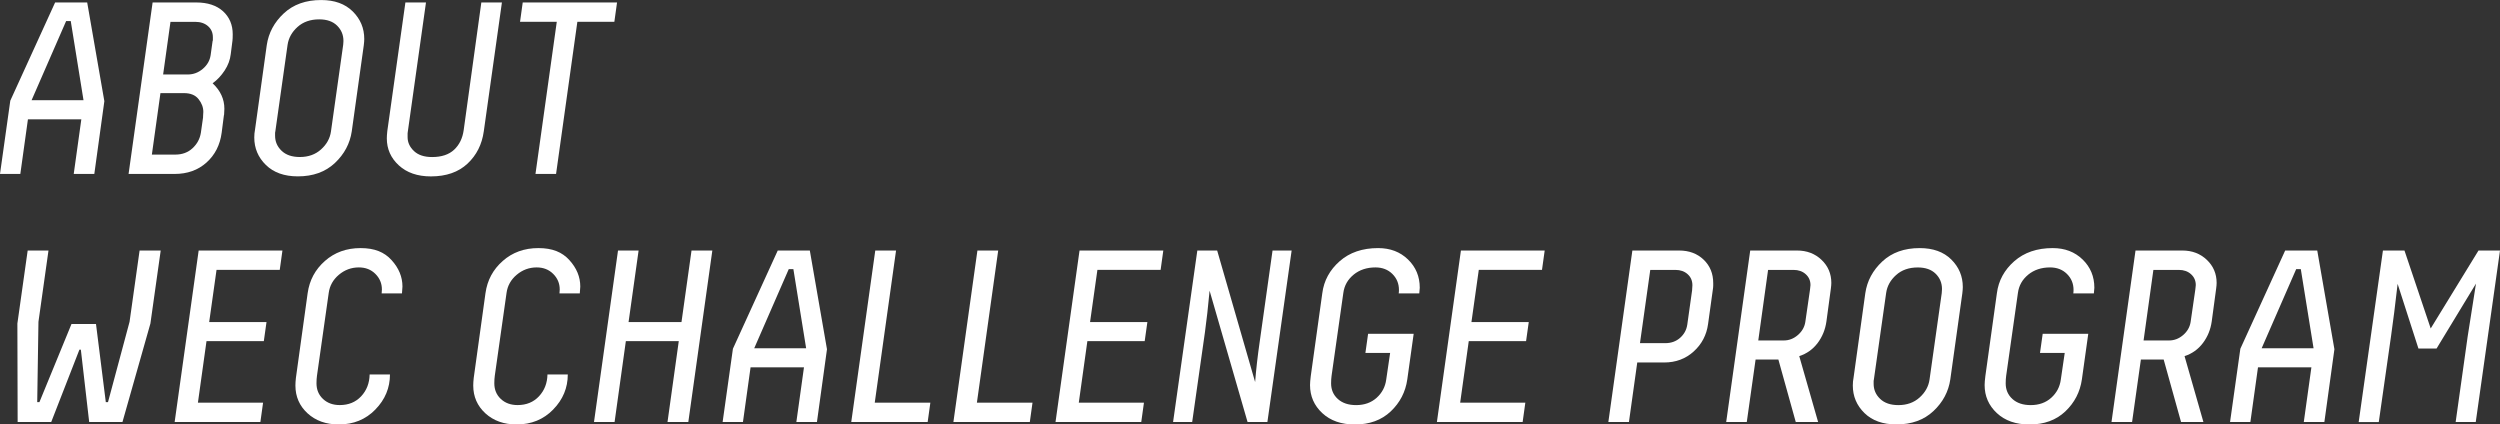 <?xml version="1.0" encoding="UTF-8"?><svg id="_レイヤー_2" xmlns="http://www.w3.org/2000/svg" viewBox="0 0 772.39 131.14"><rect x="0" y="0" width="772.39" height="131.14" fill="#333333" stroke="none"/><defs><style>.cls-1{fill:#fff;stroke-width:0px;}</style></defs><g id="_レイヤー_2-2"><path class="cls-1" d="M26.94.76l5.3,30.5-3.1,22.48h-6.36l2.35-16.88H8.63l-2.35,16.88H0l3.18-22.63L17.03.76h9.91ZM21.87,6.51h-1.44l-10.67,24.45h16.04l-3.94-24.45Z"/><path class="cls-1" d="M60.62.76c3.53,0,6.29.91,8.29,2.72,1.99,1.82,2.99,4.19,2.99,7.11,0,.96-.03,1.61-.08,1.97l-.53,4.16c-.2,1.77-.83,3.46-1.89,5.07s-2.3,2.93-3.71,3.94c2.42,2.27,3.63,4.89,3.63,7.87,0,.2-.01.48-.04.83-.03.35-.04.66-.04.91l-.08.38-.68,5.3c-.5,3.78-2.07,6.85-4.69,9.2-2.62,2.35-5.9,3.52-9.84,3.52h-14.23L47.15.76h13.47ZM46.92,47.76h7.27c2.12,0,3.89-.66,5.3-1.97s2.27-2.9,2.57-4.77l.68-4.77v-.3c0-.2.01-.44.04-.72.02-.28.04-.49.04-.64,0-1.41-.49-2.74-1.48-3.97-.98-1.24-2.48-1.85-4.5-1.85h-7.27l-2.65,19ZM52.67,6.74l-2.27,16.27h7.64c1.72,0,3.25-.58,4.62-1.74s2.17-2.57,2.42-4.24l.61-4.39.08-.15v-.98c0-1.41-.5-2.56-1.51-3.44-1.01-.88-2.32-1.32-3.94-1.32h-7.64Z"/><path class="cls-1" d="M108.68,40.57c-.56,3.78-2.3,7.05-5.22,9.8-2.93,2.75-6.74,4.12-11.43,4.12-4.19,0-7.48-1.17-9.88-3.52-2.4-2.35-3.59-5.18-3.59-8.51,0-.86.08-1.67.23-2.42l3.63-26.11c.56-3.78,2.31-7.05,5.26-9.8,2.95-2.75,6.8-4.12,11.54-4.12,4.14,0,7.39,1.17,9.76,3.52,2.37,2.35,3.56,5.18,3.56,8.51,0,.5-.05,1.16-.15,1.97l-3.71,26.56ZM106.03,13.85c0-.05.01-.23.04-.53.03-.3.04-.53.04-.68,0-1.87-.66-3.44-1.97-4.73-1.31-1.29-3.15-1.93-5.52-1.93-2.72,0-4.96.78-6.7,2.35-1.74,1.56-2.76,3.41-3.07,5.52l-3.78,26.72-.08.45v.91c0,1.82.67,3.37,2.01,4.65,1.34,1.29,3.22,1.93,5.64,1.93,2.62,0,4.81-.78,6.55-2.35,1.74-1.56,2.76-3.41,3.06-5.52l3.78-26.79Z"/><path class="cls-1" d="M149.47,40.57c-.56,4.04-2.23,7.37-5.03,9.99-2.8,2.62-6.57,3.94-11.31,3.94-4.14,0-7.44-1.14-9.91-3.41s-3.71-5.05-3.71-8.33c0-.61.05-1.36.15-2.27L125.25.76h6.36l-5.6,39.81-.08.61v1.21c0,1.61.66,3.04,1.97,4.28,1.31,1.24,3.18,1.85,5.6,1.85,2.93,0,5.2-.76,6.81-2.27s2.6-3.53,2.95-6.05L148.71.76h6.36l-5.6,39.81Z"/><path class="cls-1" d="M161.5.76h29.14l-.83,5.98h-11.43l-6.58,47h-6.36l6.58-47h-11.35l.83-5.98Z"/><path class="cls-1" d="M43.14,77.4h6.51l-3.18,22.55-8.63,30.42h-10.29l-2.57-22.33h-.45l-8.7,22.33H5.45l-.08-30.42,3.18-22.55h6.43l-3.1,22.02-.38,24.82h.68l9.91-24.14h7.57l3.03,24.14h.68l6.66-24.82,3.1-22.02Z"/><path class="cls-1" d="M87.26,77.4l-.83,5.98h-19.53l-2.27,16.12h17.71l-.83,5.9h-17.71l-2.65,19h20.13l-.83,5.98h-26.49l7.42-52.98h25.88Z"/><path class="cls-1" d="M115.98,126.52c-3,3.08-6.77,4.62-11.31,4.62-3.94,0-7.15-1.15-9.65-3.44-2.5-2.3-3.75-5.16-3.75-8.59,0-.66.05-1.44.15-2.35l3.63-26.19c.56-3.99,2.33-7.3,5.34-9.95,3-2.65,6.67-3.97,11.01-3.97s7.33,1.24,9.57,3.71c2.25,2.47,3.37,5.2,3.37,8.17l-.15,2.12h-6.28c.05-.61.08-1.01.08-1.21,0-1.87-.67-3.47-2.01-4.81-1.34-1.34-3.04-2.01-5.11-2.01-2.32,0-4.38.76-6.17,2.27-1.79,1.51-2.84,3.38-3.14,5.6l-3.63,25.58c-.1.71-.15,1.49-.15,2.35,0,1.97.67,3.58,2.01,4.84,1.34,1.26,3.06,1.89,5.18,1.89,2.72,0,4.93-.91,6.62-2.72,1.69-1.82,2.56-4.06,2.61-6.74h6.28c0,4.14-1.5,7.75-4.5,10.82Z"/><path class="cls-1" d="M170.92,126.52c-3,3.08-6.77,4.62-11.31,4.62-3.94,0-7.15-1.15-9.65-3.44-2.5-2.3-3.75-5.16-3.75-8.59,0-.66.05-1.44.15-2.35l3.63-26.19c.56-3.99,2.33-7.3,5.34-9.95,3-2.65,6.67-3.97,11.01-3.97s7.33,1.24,9.57,3.71c2.25,2.47,3.37,5.2,3.37,8.17l-.15,2.12h-6.28c.05-.61.08-1.01.08-1.21,0-1.87-.67-3.47-2.01-4.81-1.34-1.34-3.04-2.01-5.11-2.01-2.32,0-4.38.76-6.17,2.27-1.79,1.51-2.84,3.38-3.14,5.6l-3.63,25.58c-.1.71-.15,1.49-.15,2.35,0,1.97.67,3.58,2.01,4.84,1.34,1.26,3.06,1.89,5.18,1.89,2.72,0,4.93-.91,6.62-2.72,1.69-1.82,2.56-4.06,2.61-6.74h6.28c0,4.14-1.5,7.75-4.5,10.82Z"/><path class="cls-1" d="M220.08,77.4l-7.42,52.98h-6.43l3.48-24.98h-16.35l-3.48,24.98h-6.36l7.42-52.98h6.36l-3.1,22.1h16.35l3.1-22.1h6.43Z"/><path class="cls-1" d="M250.2,77.4l5.3,30.5-3.1,22.48h-6.36l2.35-16.88h-16.5l-2.35,16.88h-6.28l3.18-22.63,13.85-30.35h9.91ZM245.13,83.15h-1.44l-10.67,24.45h16.04l-3.94-24.45Z"/><path class="cls-1" d="M276.84,77.4l-6.58,47h17.18l-.83,5.98h-23.61l7.42-52.98h6.43Z"/><path class="cls-1" d="M308.4,77.4l-6.58,47h17.18l-.83,5.98h-23.61l7.42-52.98h6.43Z"/><path class="cls-1" d="M359.41,77.4l-.83,5.98h-19.53l-2.27,16.12h17.71l-.83,5.9h-17.71l-2.65,19h20.13l-.83,5.98h-26.49l7.42-52.98h25.88Z"/><path class="cls-1" d="M399.06,77.4l-7.49,52.98h-6.13l-11.73-40.57c-.45,4.89-.93,9.18-1.44,12.87l-3.94,27.7h-5.9l7.49-52.98h6.13l11.73,40.64c.3-3.88.78-8.1,1.44-12.64l3.94-28h5.9Z"/><path class="cls-1" d="M418.21,84.86c-1.82,1.49-2.88,3.37-3.18,5.64l-3.63,25.58c-.1.71-.15,1.49-.15,2.35,0,1.97.69,3.58,2.08,4.84,1.39,1.26,3.27,1.89,5.64,1.89,2.57,0,4.69-.76,6.36-2.27s2.65-3.38,2.95-5.6l1.21-8.25h-7.64l.83-5.9h14.08l-1.97,14.08c-.55,3.88-2.26,7.18-5.11,9.88s-6.55,4.05-11.09,4.05c-4.19,0-7.54-1.17-10.07-3.52-2.52-2.35-3.78-5.23-3.78-8.67,0-.66.08-1.59.23-2.8l3.56-25.58c.5-3.88,2.3-7.18,5.37-9.88s7.04-4.05,11.88-4.05c3.73,0,6.81,1.17,9.23,3.52,2.42,2.35,3.63,5.26,3.63,8.74l-.15,1.74h-6.36c.05-.25.08-.61.08-1.06,0-1.97-.68-3.62-2.04-4.96s-3.1-2.01-5.22-2.01c-2.67,0-4.92.75-6.74,2.23Z"/><path class="cls-1" d="M477.24,77.4l-.83,5.98h-19.53l-2.27,16.12h17.71l-.83,5.9h-17.71l-2.65,19h20.13l-.83,5.98h-26.49l7.42-52.98h25.88Z"/><path class="cls-1" d="M503.27,130.38h-6.36l7.42-52.98h14.46c3.08,0,5.6.95,7.57,2.84,1.97,1.89,2.95,4.3,2.95,7.23v.79c0,.28-.01.49-.04.64s-.04.25-.04.3l-1.51,10.9c-.46,3.38-1.93,6.21-4.43,8.48-2.5,2.27-5.54,3.41-9.12,3.41h-8.33l-2.57,18.39ZM522.8,89.59v-.23c0-.15.01-.34.04-.57.03-.23.04-.44.04-.64,0-1.41-.49-2.56-1.48-3.44-.98-.88-2.23-1.32-3.75-1.32h-7.79l-3.18,22.63h7.8c1.82,0,3.34-.54,4.58-1.63s1.98-2.43,2.23-4.05l1.51-10.75Z"/><path class="cls-1" d="M561.7,130.38h-6.89l-5.37-19.3h-7.04l-2.72,19.3h-6.36l7.42-52.98h14.46c3.03,0,5.55.96,7.57,2.88,2.02,1.92,3.03,4.29,3.03,7.11,0,.5-.05,1.11-.15,1.82l-1.36,10.07c-.35,2.52-1.26,4.76-2.72,6.7-1.46,1.94-3.36,3.29-5.68,4.05l5.83,20.36ZM559.2,89.59s.03-.29.08-.72c.05-.43.08-.69.08-.79,0-1.36-.49-2.48-1.48-3.37-.98-.88-2.23-1.32-3.75-1.32h-7.87l-3.03,21.8h7.87c1.62,0,3.07-.56,4.35-1.67,1.29-1.11,2.06-2.45,2.31-4.01l1.44-9.92Z"/><path class="cls-1" d="M602.56,117.21c-.55,3.78-2.29,7.05-5.22,9.8s-6.74,4.12-11.43,4.12c-4.19,0-7.48-1.17-9.88-3.52-2.4-2.35-3.59-5.18-3.59-8.51,0-.86.08-1.67.23-2.42l3.63-26.11c.55-3.78,2.31-7.05,5.26-9.8,2.95-2.75,6.8-4.12,11.54-4.12,4.14,0,7.39,1.17,9.76,3.52,2.37,2.35,3.56,5.18,3.56,8.51,0,.5-.05,1.16-.15,1.97l-3.71,26.56ZM599.91,90.5s.01-.23.04-.53.04-.53.04-.68c0-1.87-.66-3.44-1.97-4.73-1.31-1.29-3.15-1.93-5.52-1.93-2.72,0-4.96.78-6.7,2.35-1.74,1.56-2.76,3.41-3.06,5.52l-3.79,26.72-.08.45v.91c0,1.82.67,3.37,2.01,4.65,1.34,1.29,3.22,1.93,5.64,1.93,2.62,0,4.81-.78,6.55-2.35,1.74-1.56,2.76-3.41,3.07-5.52l3.78-26.79Z"/><path class="cls-1" d="M626.63,84.86c-1.82,1.49-2.88,3.37-3.18,5.64l-3.63,25.58c-.1.71-.15,1.49-.15,2.35,0,1.97.69,3.58,2.08,4.84s3.27,1.89,5.64,1.89c2.57,0,4.69-.76,6.36-2.27s2.65-3.38,2.95-5.6l1.21-8.25h-7.64l.83-5.9h14.08l-1.97,14.08c-.56,3.88-2.26,7.18-5.11,9.88s-6.55,4.05-11.09,4.05c-4.19,0-7.54-1.17-10.07-3.52-2.52-2.35-3.78-5.23-3.78-8.67,0-.66.08-1.59.23-2.8l3.56-25.58c.5-3.88,2.3-7.18,5.37-9.88,3.08-2.7,7.04-4.05,11.88-4.05,3.73,0,6.81,1.17,9.23,3.52,2.42,2.35,3.63,5.26,3.63,8.74l-.15,1.74h-6.36c.05-.25.08-.61.08-1.06,0-1.97-.68-3.62-2.04-4.96s-3.1-2.01-5.22-2.01c-2.67,0-4.92.75-6.74,2.23Z"/><path class="cls-1" d="M680.74,130.38h-6.89l-5.37-19.3h-7.04l-2.72,19.3h-6.36l7.42-52.98h14.46c3.03,0,5.55.96,7.57,2.88,2.02,1.92,3.03,4.29,3.03,7.11,0,.5-.05,1.11-.15,1.82l-1.36,10.07c-.35,2.52-1.26,4.76-2.72,6.7-1.46,1.94-3.35,3.29-5.68,4.05l5.83,20.36ZM678.24,89.59s.03-.29.08-.72c.05-.43.08-.69.08-.79,0-1.36-.49-2.48-1.48-3.37-.98-.88-2.23-1.32-3.75-1.32h-7.87l-3.03,21.8h7.87c1.61,0,3.06-.56,4.35-1.67,1.29-1.11,2.06-2.45,2.31-4.01l1.44-9.92Z"/><path class="cls-1" d="M715.93,77.4l5.3,30.5-3.1,22.48h-6.36l2.35-16.88h-16.5l-2.35,16.88h-6.28l3.18-22.63,13.85-30.35h9.92ZM710.86,83.15h-1.44l-10.67,24.45h16.04l-3.94-24.45Z"/><path class="cls-1" d="M772.39,77.4l-7.49,52.98h-6.21l3.71-26.41,2.57-16.35-12.18,20.06h-5.6l-6.43-19.98c-.71,6.26-1.39,11.66-2.04,16.2l-3.78,26.49h-6.21l7.49-52.98h6.66l8.1,24.07,14.76-24.07h6.66Z"/></g></svg>